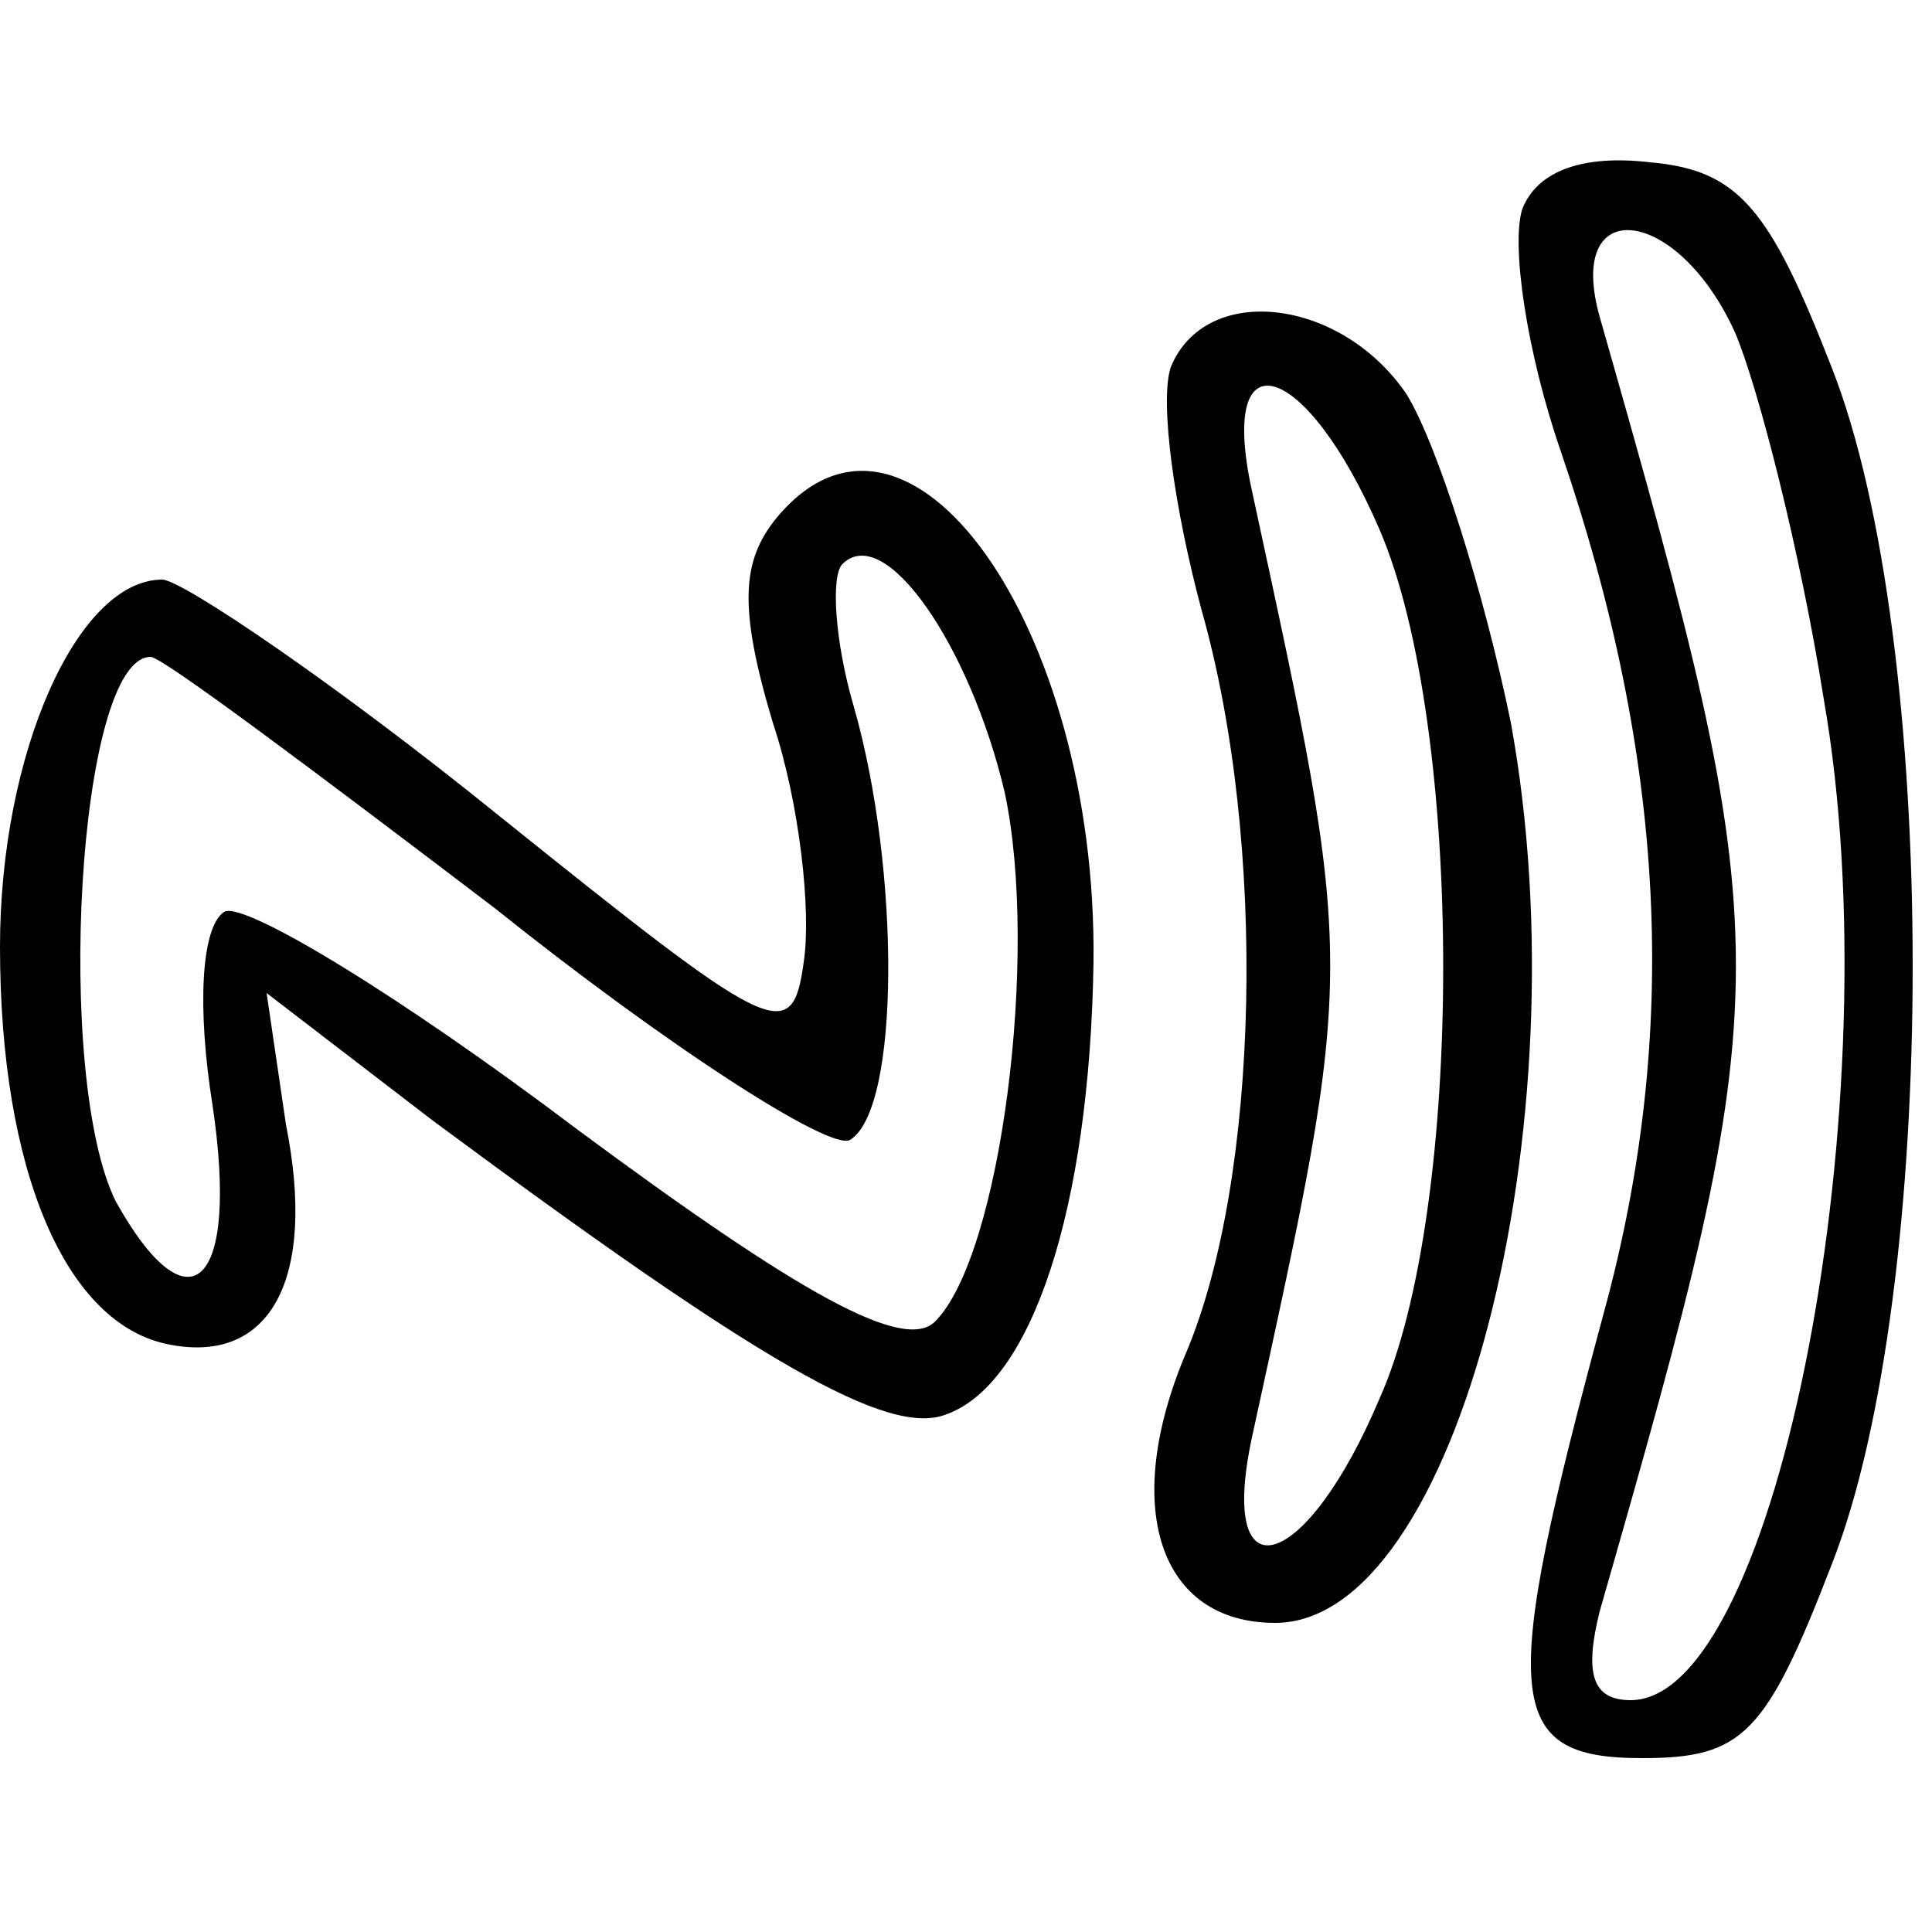 <?xml version="1.0" standalone="no"?>
<!DOCTYPE svg PUBLIC "-//W3C//DTD SVG 20010904//EN"
 "http://www.w3.org/TR/2001/REC-SVG-20010904/DTD/svg10.dtd">
<svg version="1.0" xmlns="http://www.w3.org/2000/svg"
 width="50pt" height="50pt" viewBox="0 0 50 50"
 preserveAspectRatio="xMidYMid meet">

<g transform="translate(0,50) scale(0.1,-0.1)"
fill="#000000" stroke="none">
<path d="M394 446 c-3 -9 1 -37 10 -63 27 -79 31 -150 11 -223 -27 -100 -26
-115 10 -115 26 0 32 6 49 50 28 71 28 239 0 310 -16 41 -24 51 -47 53 -17 2
-29 -2 -33 -12z m55 -32 c6 -14 17 -57 23 -95 18 -103 -12 -259 -50 -259 -10
0 -12 7 -8 23 47 164 47 170 0 335 -9 32 20 29 35 -4z"/>
<path d="M303 405 c-3 -9 1 -37 8 -63 17 -60 15 -147 -4 -192 -17 -40 -7 -70
23 -70 47 0 80 129 61 233 -7 34 -19 72 -27 85 -17 25 -52 29 -61 7z m54 -42
c22 -51 22 -176 0 -225 -19 -45 -42 -52 -33 -10 27 124 27 120 0 245 -9 41 14
34 33 -10z"/>
<path d="M201 366 c-9 -11 -10 -23 -1 -53 7 -21 10 -49 8 -62 -3 -22 -8 -19
-79 38 -42 34 -82 61 -87 61 -22 0 -42 -45 -42 -95 0 -58 17 -98 44 -103 26
-5 38 17 30 57 l-5 34 43 -33 c85 -63 118 -82 133 -76 22 8 37 53 38 117 1 87
-48 156 -82 115z m59 -71 c9 -42 -1 -120 -18 -137 -8 -8 -35 7 -93 50 -45 34
-86 59 -91 56 -6 -4 -7 -25 -3 -50 7 -47 -6 -59 -25 -25 -16 32 -10 141 9 141
3 0 43 -30 89 -65 45 -36 87 -63 92 -60 13 8 13 70 1 112 -5 17 -6 34 -3 37
11 11 33 -21 42 -59z"/>
</g>
</svg>
